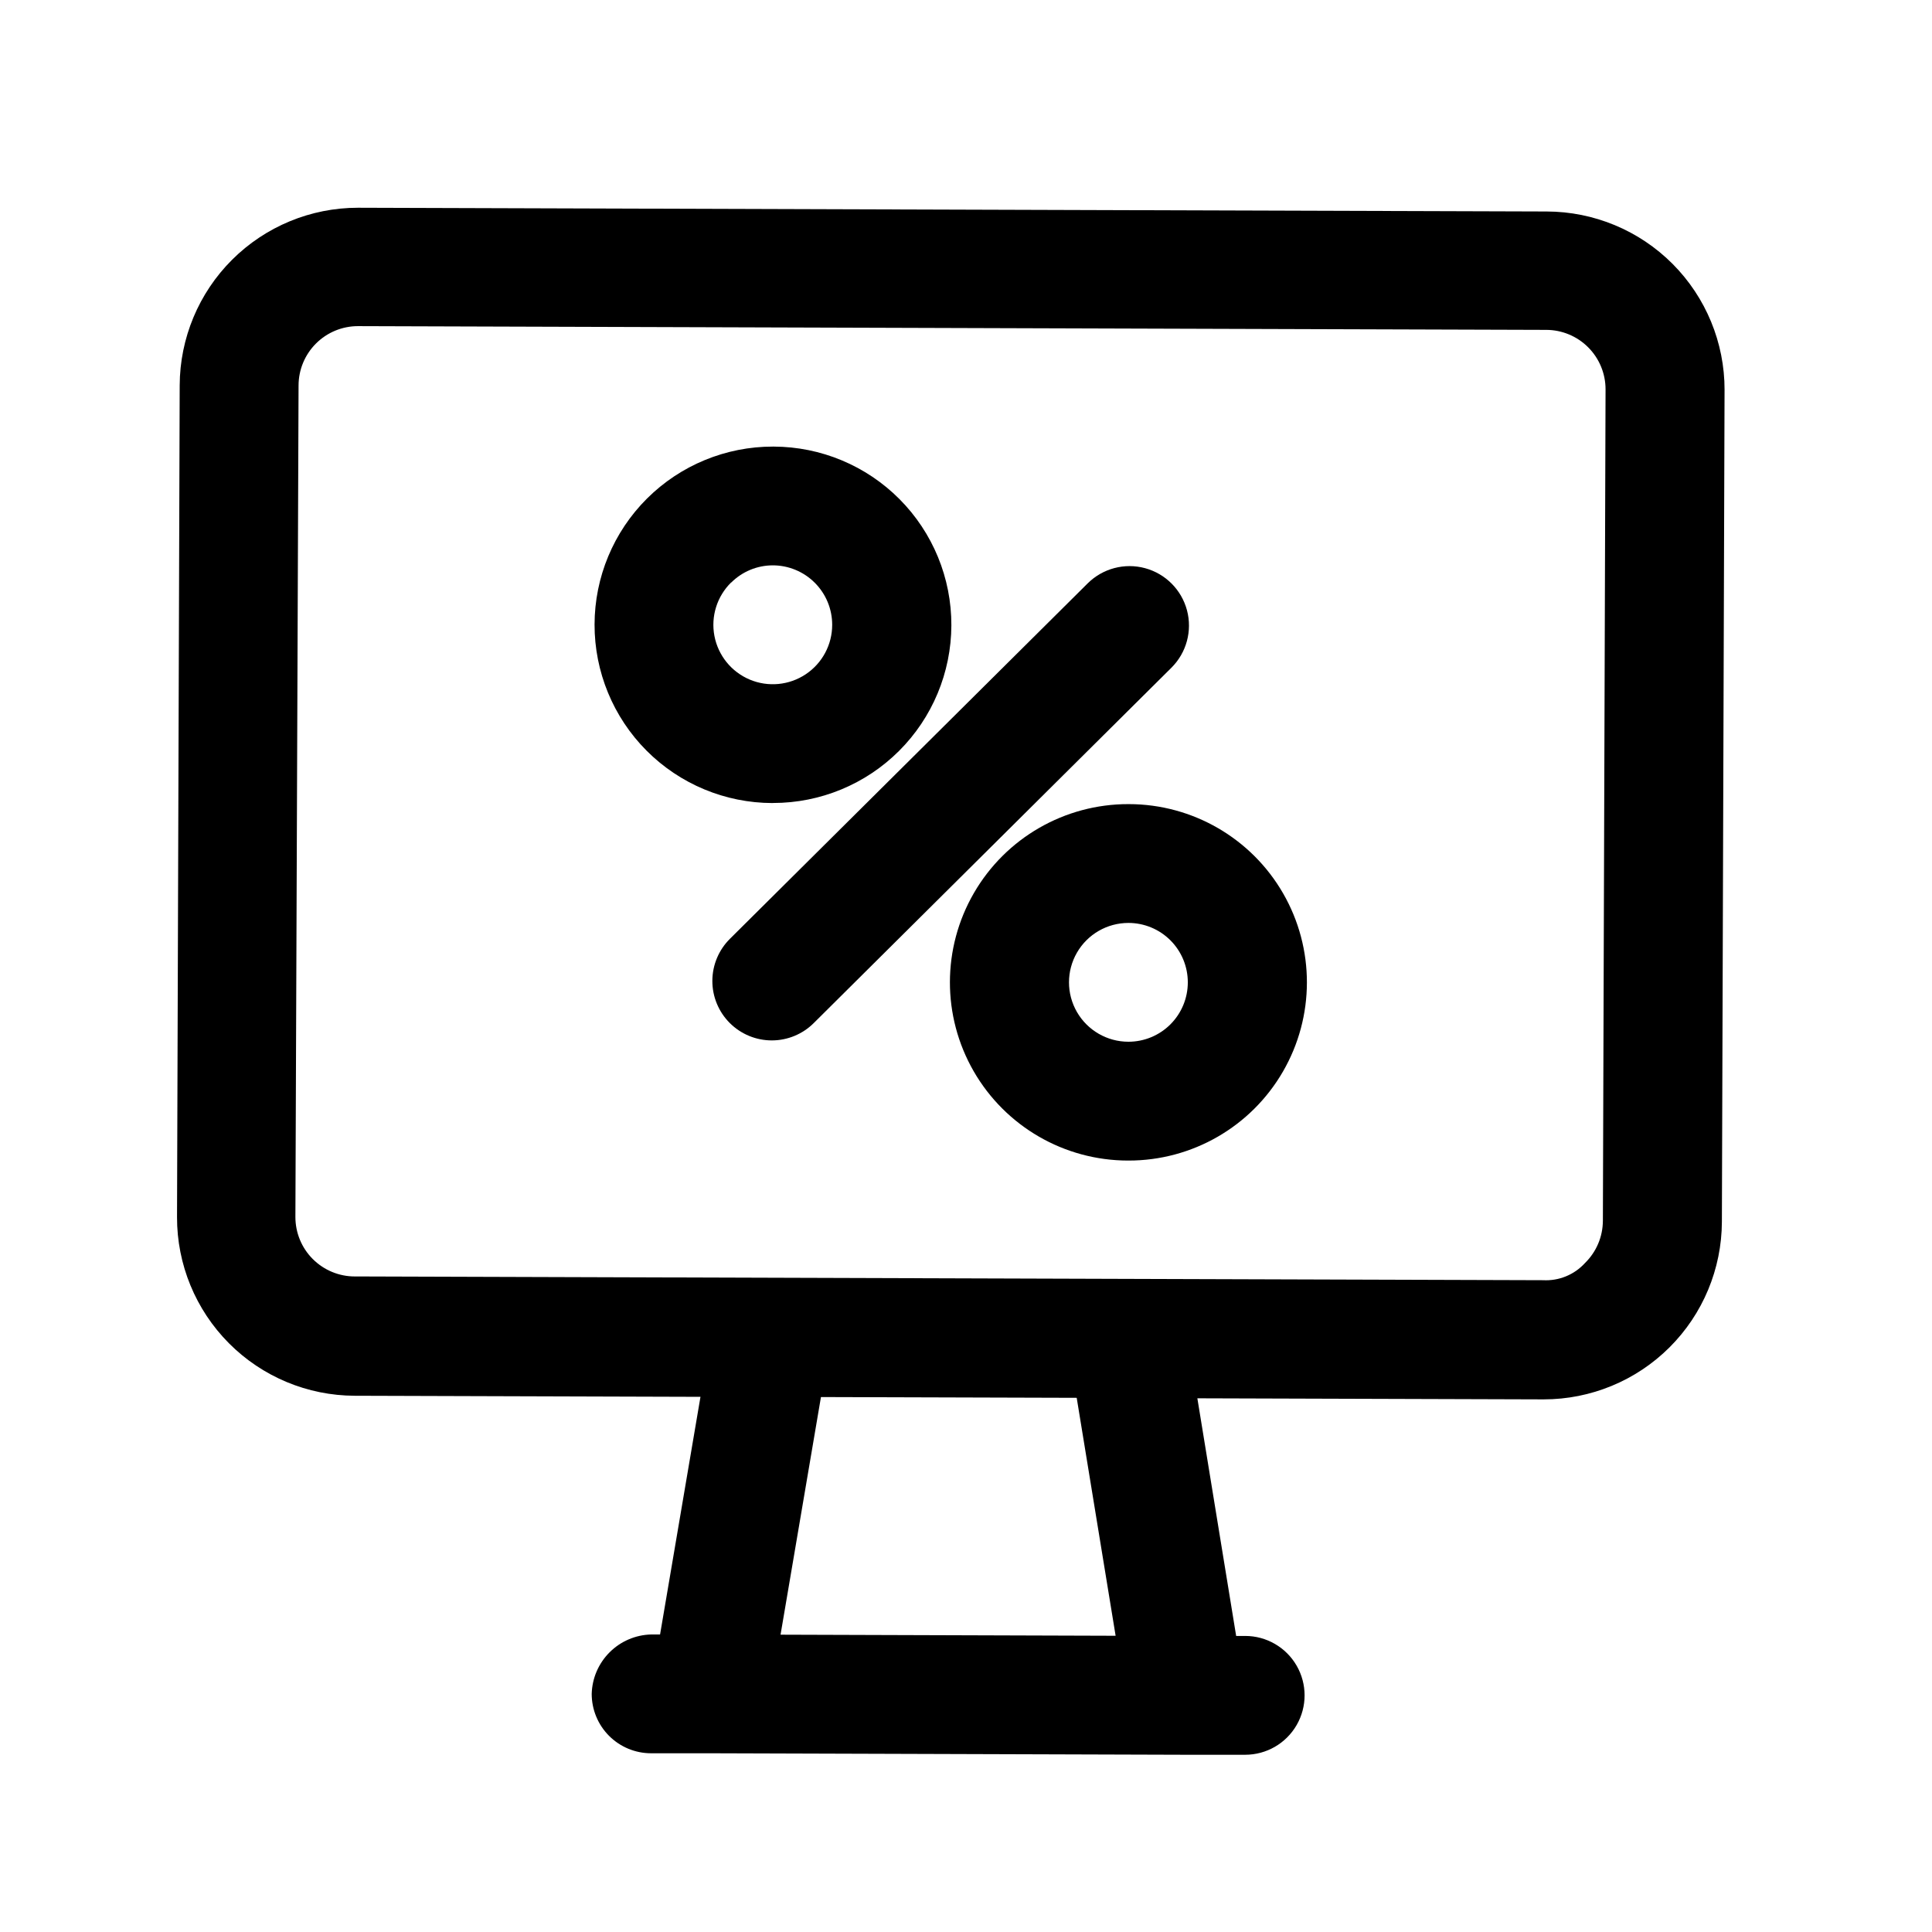 <?xml version="1.0" encoding="UTF-8"?>
<!-- Uploaded to: SVG Repo, www.svgrepo.com, Generator: SVG Repo Mixer Tools -->
<svg fill="#000000" width="800px" height="800px" version="1.1" viewBox="144 144 512 512" xmlns="http://www.w3.org/2000/svg">
 <g>
  <path d="m238.02 513.89 91.613 0.285-10.707 62.977h-2.375c-4.141 0.109-8.082 1.805-11.008 4.734-2.93 2.926-4.625 6.867-4.734 11.008 0 4.176 1.656 8.18 4.609 11.133s6.957 4.609 11.133 4.609h15.742l125.95 0.395h15.746c5.625 0 10.82-3 13.633-7.871s2.812-10.871 0-15.742c-2.812-4.871-8.008-7.875-13.633-7.875h-2.394l-10.281-62.977 91.613 0.285h0.16c12.5 0 24.488-4.953 33.344-13.777 8.852-8.824 13.848-20.797 13.887-33.297l0.707-220.42h0.004c0.02-12.527-4.938-24.547-13.777-33.422-8.844-8.871-20.852-13.867-33.379-13.887l-314.88-0.992h-0.137c-12.5 0-24.492 4.953-33.344 13.777-8.852 8.824-13.848 20.797-13.891 33.297l-0.707 220.42v-0.004c-0.031 12.527 4.918 24.547 13.75 33.426s20.832 13.887 33.355 13.918zm201.63 63.605-88.797-0.285 10.707-62.977 67.777 0.203zm-216.53-331.32c0-4.176 1.66-8.18 4.613-11.133 2.953-2.953 6.957-4.613 11.133-4.613l314.88 0.992h-0.004c4.176 0 8.18 1.66 11.133 4.613 2.953 2.953 4.613 6.957 4.613 11.133l-0.707 220.42-0.004-0.004c-0.031 4.188-1.734 8.188-4.723 11.117-2.836 3.125-6.934 4.801-11.145 4.566l-110.21-0.348-204.67-0.648-0.004 0.004c-4.176 0-8.18-1.66-11.133-4.613-2.953-2.949-4.609-6.957-4.609-11.133z"/>
  <path d="m348.7 356.8h0.191c12.5 0 24.488-4.953 33.34-13.777 8.855-8.824 13.848-20.797 13.891-33.297 0.039-12.527-4.902-24.555-13.734-33.441-8.828-8.883-20.828-13.895-33.355-13.934h-0.156c-12.527-0.02-24.551 4.938-33.422 13.777-8.875 8.844-13.871 20.852-13.891 33.375-0.02 12.527 4.938 24.551 13.777 33.422 8.844 8.875 20.852 13.871 33.375 13.891zm-10.926-58.41c2.926-2.922 6.887-4.562 11.023-4.566 4.172 0 8.18 1.66 11.129 4.613 2.953 2.949 4.613 6.957 4.613 11.133 0.008 5.273-2.629 10.199-7.019 13.121-4.391 2.922-9.949 3.453-14.812 1.414-4.863-2.039-8.383-6.379-9.375-11.559-0.992-5.18 0.676-10.512 4.441-14.203z"/>
  <path d="m443.04 357.1c-16.875-0.027-32.48 8.953-40.941 23.555-8.457 14.598-8.484 32.605-0.07 47.23 8.418 14.625 23.996 23.652 40.871 23.676h0.141c16.875 0.027 32.48-8.953 40.938-23.555 8.461-14.598 8.488-32.605 0.074-47.23-8.418-14.625-23.996-23.652-40.871-23.676zm15.742 47.23c0 4.176-1.656 8.18-4.609 11.133-2.953 2.953-6.957 4.609-11.133 4.609-5.625 0-10.824-3-13.637-7.871-2.812-4.871-2.812-10.871 0-15.742 2.812-4.871 8.012-7.871 13.637-7.871 4.176 0 8.18 1.656 11.133 4.609 2.953 2.953 4.609 6.957 4.609 11.133z"/>
  <path d="m337.4 415.11c2.953 2.949 6.957 4.609 11.133 4.609s8.18-1.66 11.133-4.609l94.777-94.164c3.992-3.969 5.562-9.762 4.125-15.199-1.441-5.438-5.672-9.695-11.102-11.172-5.43-1.473-11.23 0.062-15.223 4.027l-94.777 94.164v0.004c-2.984 2.945-4.672 6.961-4.684 11.156-0.012 4.195 1.652 8.219 4.617 11.184z"/>
 </g>
</svg>